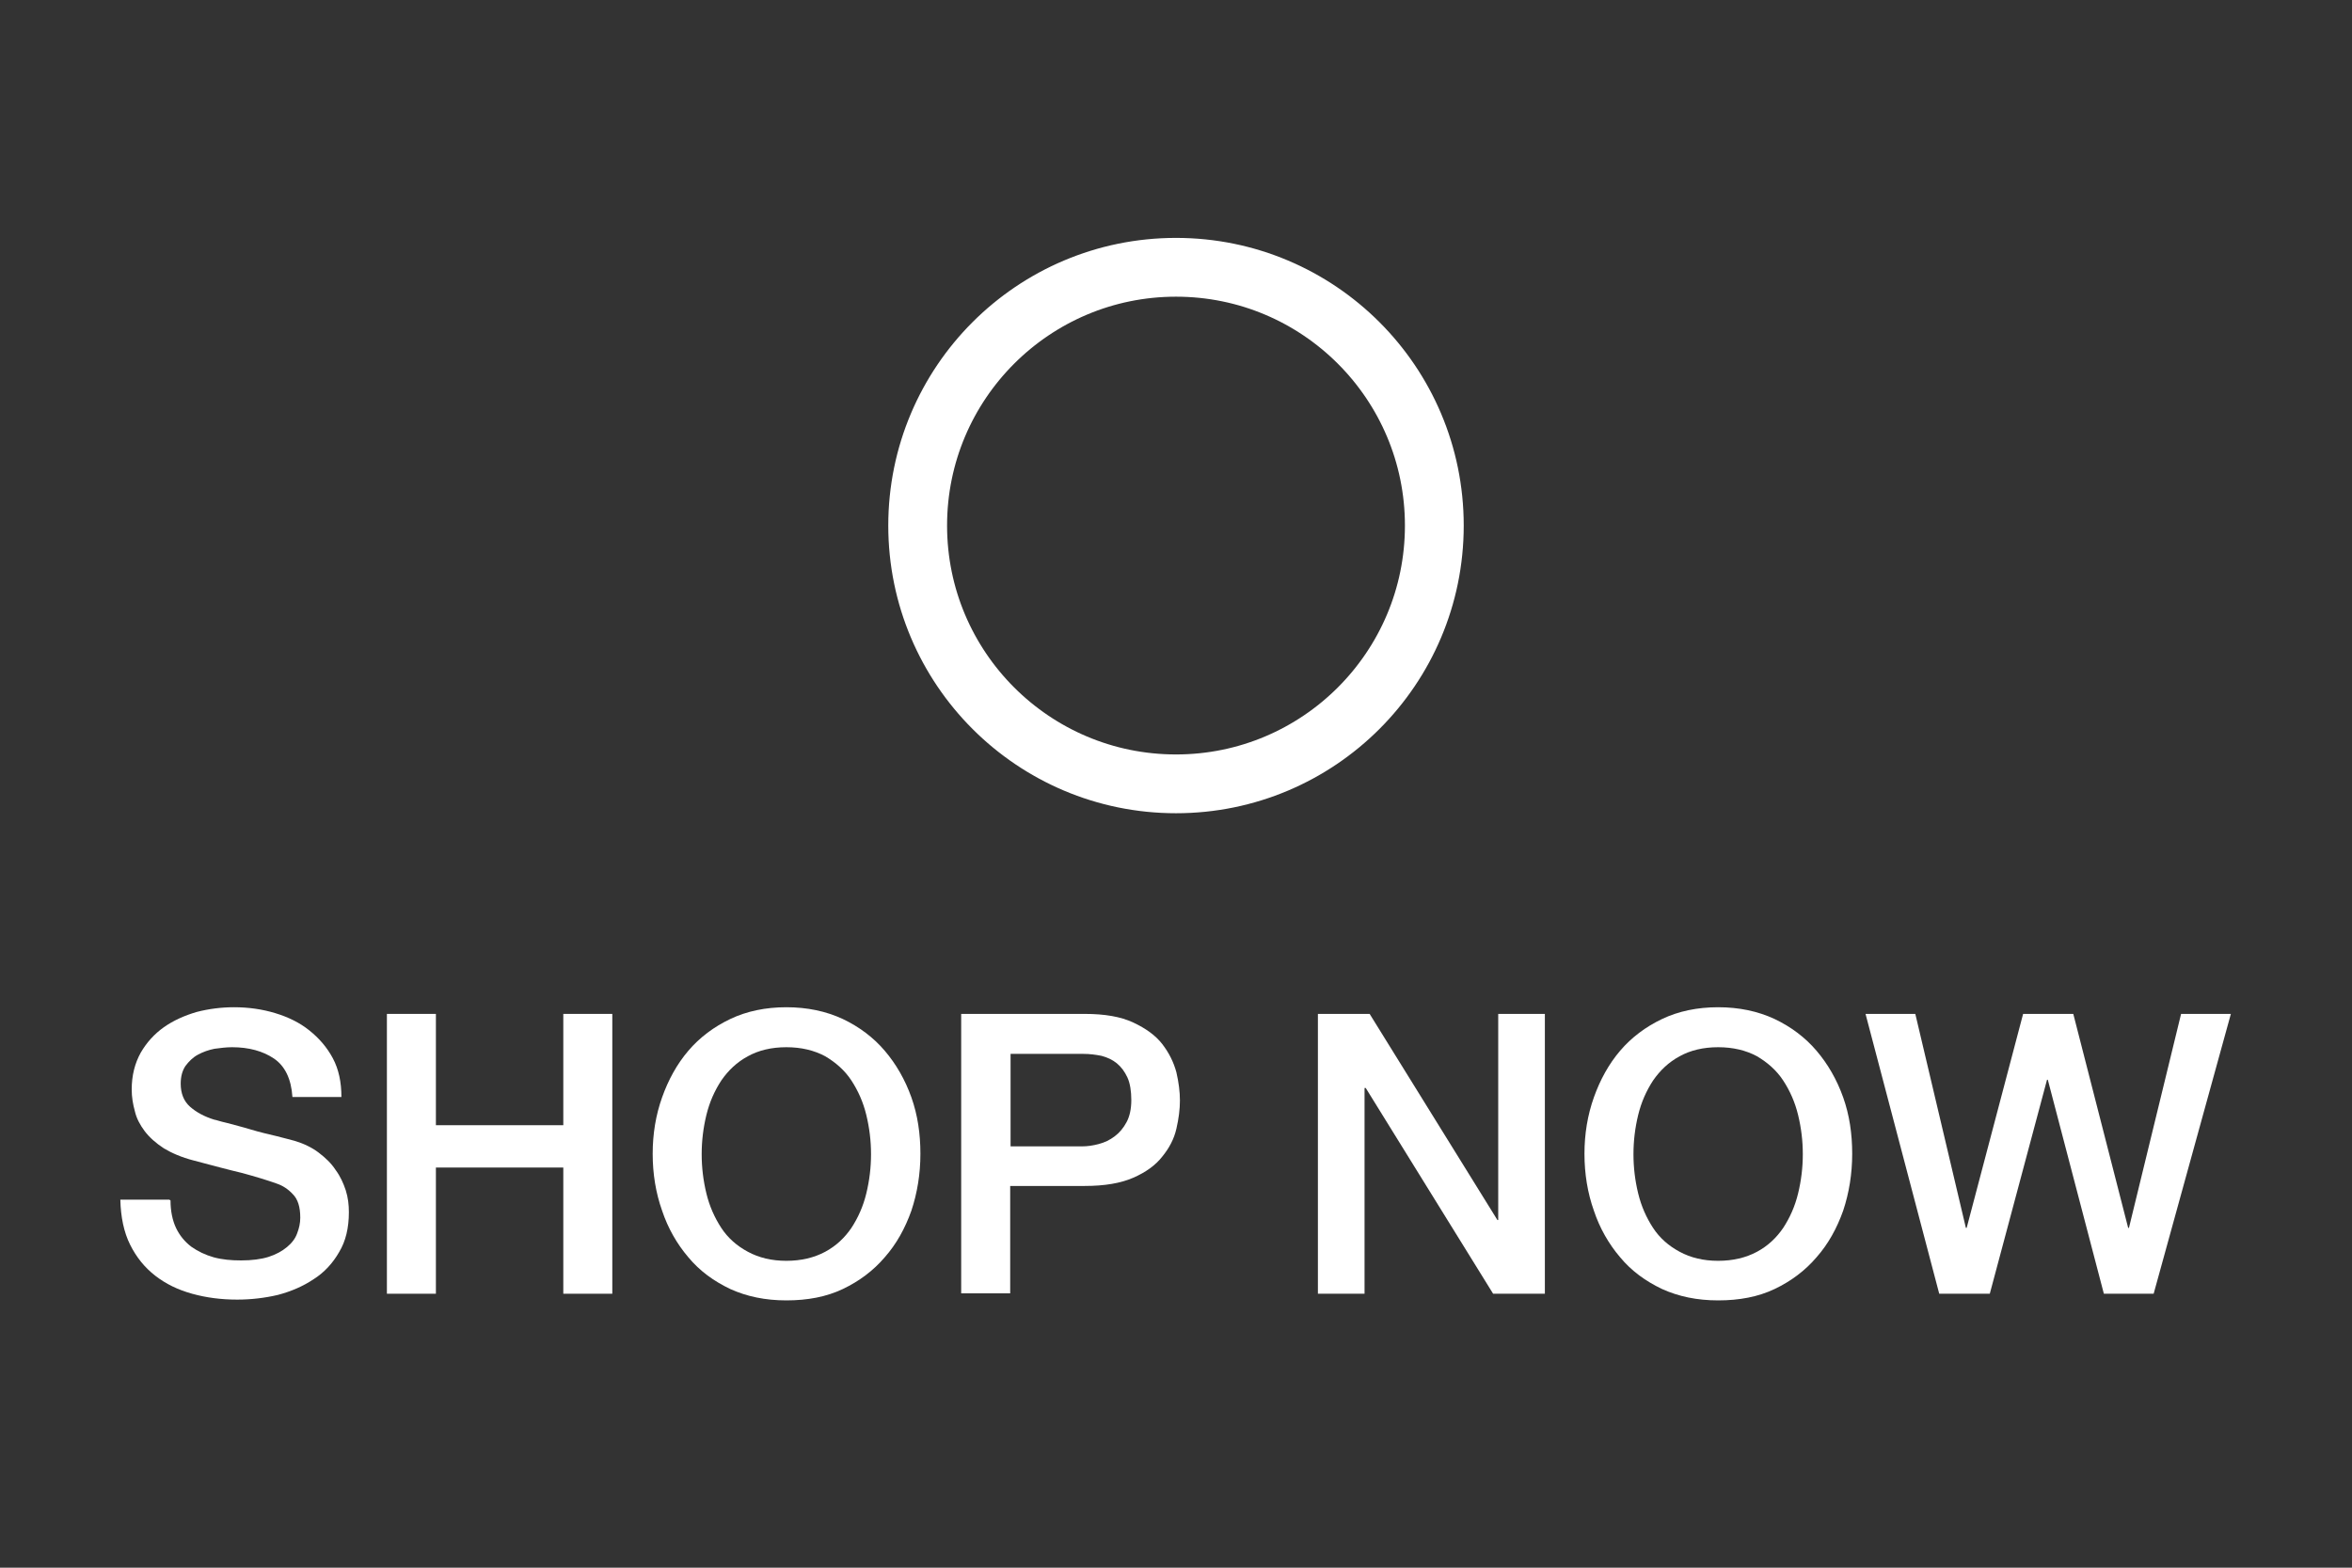 <?xml version="1.0" encoding="UTF-8"?><svg xmlns="http://www.w3.org/2000/svg" viewBox="0 0 60 40"><rect x="0" y="0" width="60" height="40" fill="#333333" stroke="none"/><defs><style>.c{fill:none;stroke:#fff;stroke-miterlimit:10;stroke-width:1.5px;}.d{fill:#fff;}</style></defs><g id="a"/><g id="b"><g><path class="d" d="M4.35,30.63c0,.27,.05,.51,.14,.7,.09,.19,.22,.35,.39,.48,.17,.12,.36,.21,.57,.27,.22,.06,.45,.08,.7,.08,.27,0,.51-.03,.7-.09s.35-.15,.47-.25c.12-.1,.21-.21,.26-.35,.05-.13,.08-.26,.08-.4,0-.27-.06-.47-.19-.6-.12-.13-.26-.22-.41-.27-.25-.09-.55-.18-.88-.27-.34-.08-.75-.19-1.24-.32-.31-.08-.56-.19-.76-.31-.2-.13-.37-.28-.49-.44-.12-.16-.21-.33-.25-.51-.05-.18-.08-.36-.08-.55,0-.36,.08-.67,.23-.94,.15-.26,.35-.48,.59-.65s.53-.3,.84-.39c.31-.08,.63-.12,.95-.12,.37,0,.72,.05,1.05,.15s.62,.24,.87,.44,.45,.43,.6,.71c.15,.28,.22,.61,.22,.99h-1.25c-.03-.46-.19-.79-.47-.98-.28-.19-.64-.29-1.07-.29-.15,0-.3,.02-.45,.04-.15,.03-.29,.08-.42,.15-.13,.07-.23,.17-.32,.29-.08,.12-.12,.27-.12,.45,0,.25,.08,.45,.24,.59,.16,.14,.36,.25,.62,.33,.03,0,.13,.04,.31,.08,.18,.05,.39,.1,.62,.17s.45,.12,.66,.17,.37,.1,.46,.12c.23,.07,.44,.17,.61,.3,.17,.13,.32,.27,.43,.44,.12,.16,.2,.34,.26,.52,.06,.19,.08,.37,.08,.56,0,.4-.08,.74-.25,1.02-.16,.28-.38,.52-.65,.69-.27,.18-.57,.31-.91,.4-.34,.08-.69,.12-1.04,.12-.41,0-.79-.05-1.15-.15-.36-.1-.67-.25-.94-.46s-.48-.47-.64-.79-.24-.71-.25-1.15h1.25Z"/><path class="d" d="M9.87,25.87h1.25v2.84h3.25v-2.84h1.25v7.14h-1.25v-3.22h-3.25v3.22h-1.25v-7.14Z"/><path class="d" d="M20.06,25.7c.53,0,1.01,.1,1.44,.3,.42,.2,.78,.47,1.07,.81,.29,.34,.52,.74,.68,1.19,.16,.45,.23,.93,.23,1.44s-.08,1-.23,1.45c-.16,.45-.38,.85-.68,1.19-.29,.34-.65,.61-1.07,.81-.42,.2-.9,.29-1.44,.29s-1.01-.1-1.43-.29c-.42-.2-.78-.46-1.07-.81-.29-.34-.52-.74-.67-1.19-.16-.45-.24-.94-.24-1.45s.08-.99,.24-1.44c.16-.45,.38-.85,.67-1.19,.29-.34,.65-.61,1.07-.81,.42-.2,.9-.3,1.43-.3Zm0,1.02c-.38,0-.71,.08-.98,.23-.28,.15-.5,.36-.68,.62-.17,.26-.3,.55-.38,.88s-.12,.66-.12,1,.04,.67,.12,1,.21,.62,.38,.88c.17,.26,.4,.46,.68,.61,.28,.15,.6,.23,.98,.23s.71-.08,.99-.23c.28-.15,.5-.36,.67-.61,.17-.26,.3-.55,.38-.88,.08-.33,.12-.66,.12-1s-.04-.67-.12-1c-.08-.33-.21-.62-.38-.88-.17-.26-.4-.46-.67-.62-.28-.15-.61-.23-.99-.23Z"/><path class="d" d="M24.52,25.87h3.15c.51,0,.92,.07,1.24,.22,.32,.15,.57,.33,.74,.55,.17,.22,.29,.46,.36,.72,.06,.26,.09,.5,.09,.72s-.03,.46-.09,.72c-.06,.26-.18,.49-.36,.71-.17,.22-.42,.4-.74,.54-.32,.14-.73,.21-1.24,.21h-1.9v2.74h-1.25v-7.14Zm1.25,3.38h1.83c.14,0,.28-.02,.43-.06,.15-.04,.28-.1,.41-.2,.12-.09,.22-.21,.3-.36,.08-.15,.12-.34,.12-.56s-.03-.43-.1-.58c-.07-.15-.16-.27-.27-.36-.11-.09-.24-.15-.39-.19-.15-.03-.3-.05-.47-.05h-1.85v2.36Z"/><path class="d" d="M33.62,25.87h1.32l3.26,5.26h.02v-5.26h1.19v7.14h-1.32l-3.25-5.25h-.03v5.25h-1.19v-7.14Z"/><path class="d" d="M43.83,25.7c.53,0,1.01,.1,1.44,.3,.42,.2,.78,.47,1.07,.81,.29,.34,.52,.74,.68,1.19,.16,.45,.23,.93,.23,1.44s-.08,1-.23,1.45c-.16,.45-.38,.85-.68,1.19-.29,.34-.65,.61-1.07,.81-.42,.2-.9,.29-1.44,.29s-1.01-.1-1.43-.29c-.42-.2-.78-.46-1.07-.81-.29-.34-.52-.74-.67-1.19-.16-.45-.24-.94-.24-1.45s.08-.99,.24-1.44c.16-.45,.38-.85,.67-1.19,.29-.34,.65-.61,1.07-.81,.42-.2,.9-.3,1.43-.3Zm0,1.02c-.38,0-.71,.08-.98,.23-.28,.15-.5,.36-.68,.62-.17,.26-.3,.55-.38,.88s-.12,.66-.12,1,.04,.67,.12,1,.21,.62,.38,.88c.17,.26,.4,.46,.68,.61,.28,.15,.6,.23,.98,.23s.71-.08,.99-.23c.28-.15,.5-.36,.67-.61,.17-.26,.3-.55,.38-.88,.08-.33,.12-.66,.12-1s-.04-.67-.12-1c-.08-.33-.21-.62-.38-.88-.17-.26-.4-.46-.67-.62-.28-.15-.61-.23-.99-.23Z"/><path class="d" d="M47.59,25.87h1.27l1.29,5.46h.02l1.44-5.46h1.28l1.4,5.46h.02l1.33-5.46h1.27l-1.97,7.14h-1.27l-1.43-5.46h-.02l-1.46,5.46h-1.29l-1.88-7.14Z"/></g><circle class="c" cx="30" cy="13.41" r="6.59"/></g></svg>